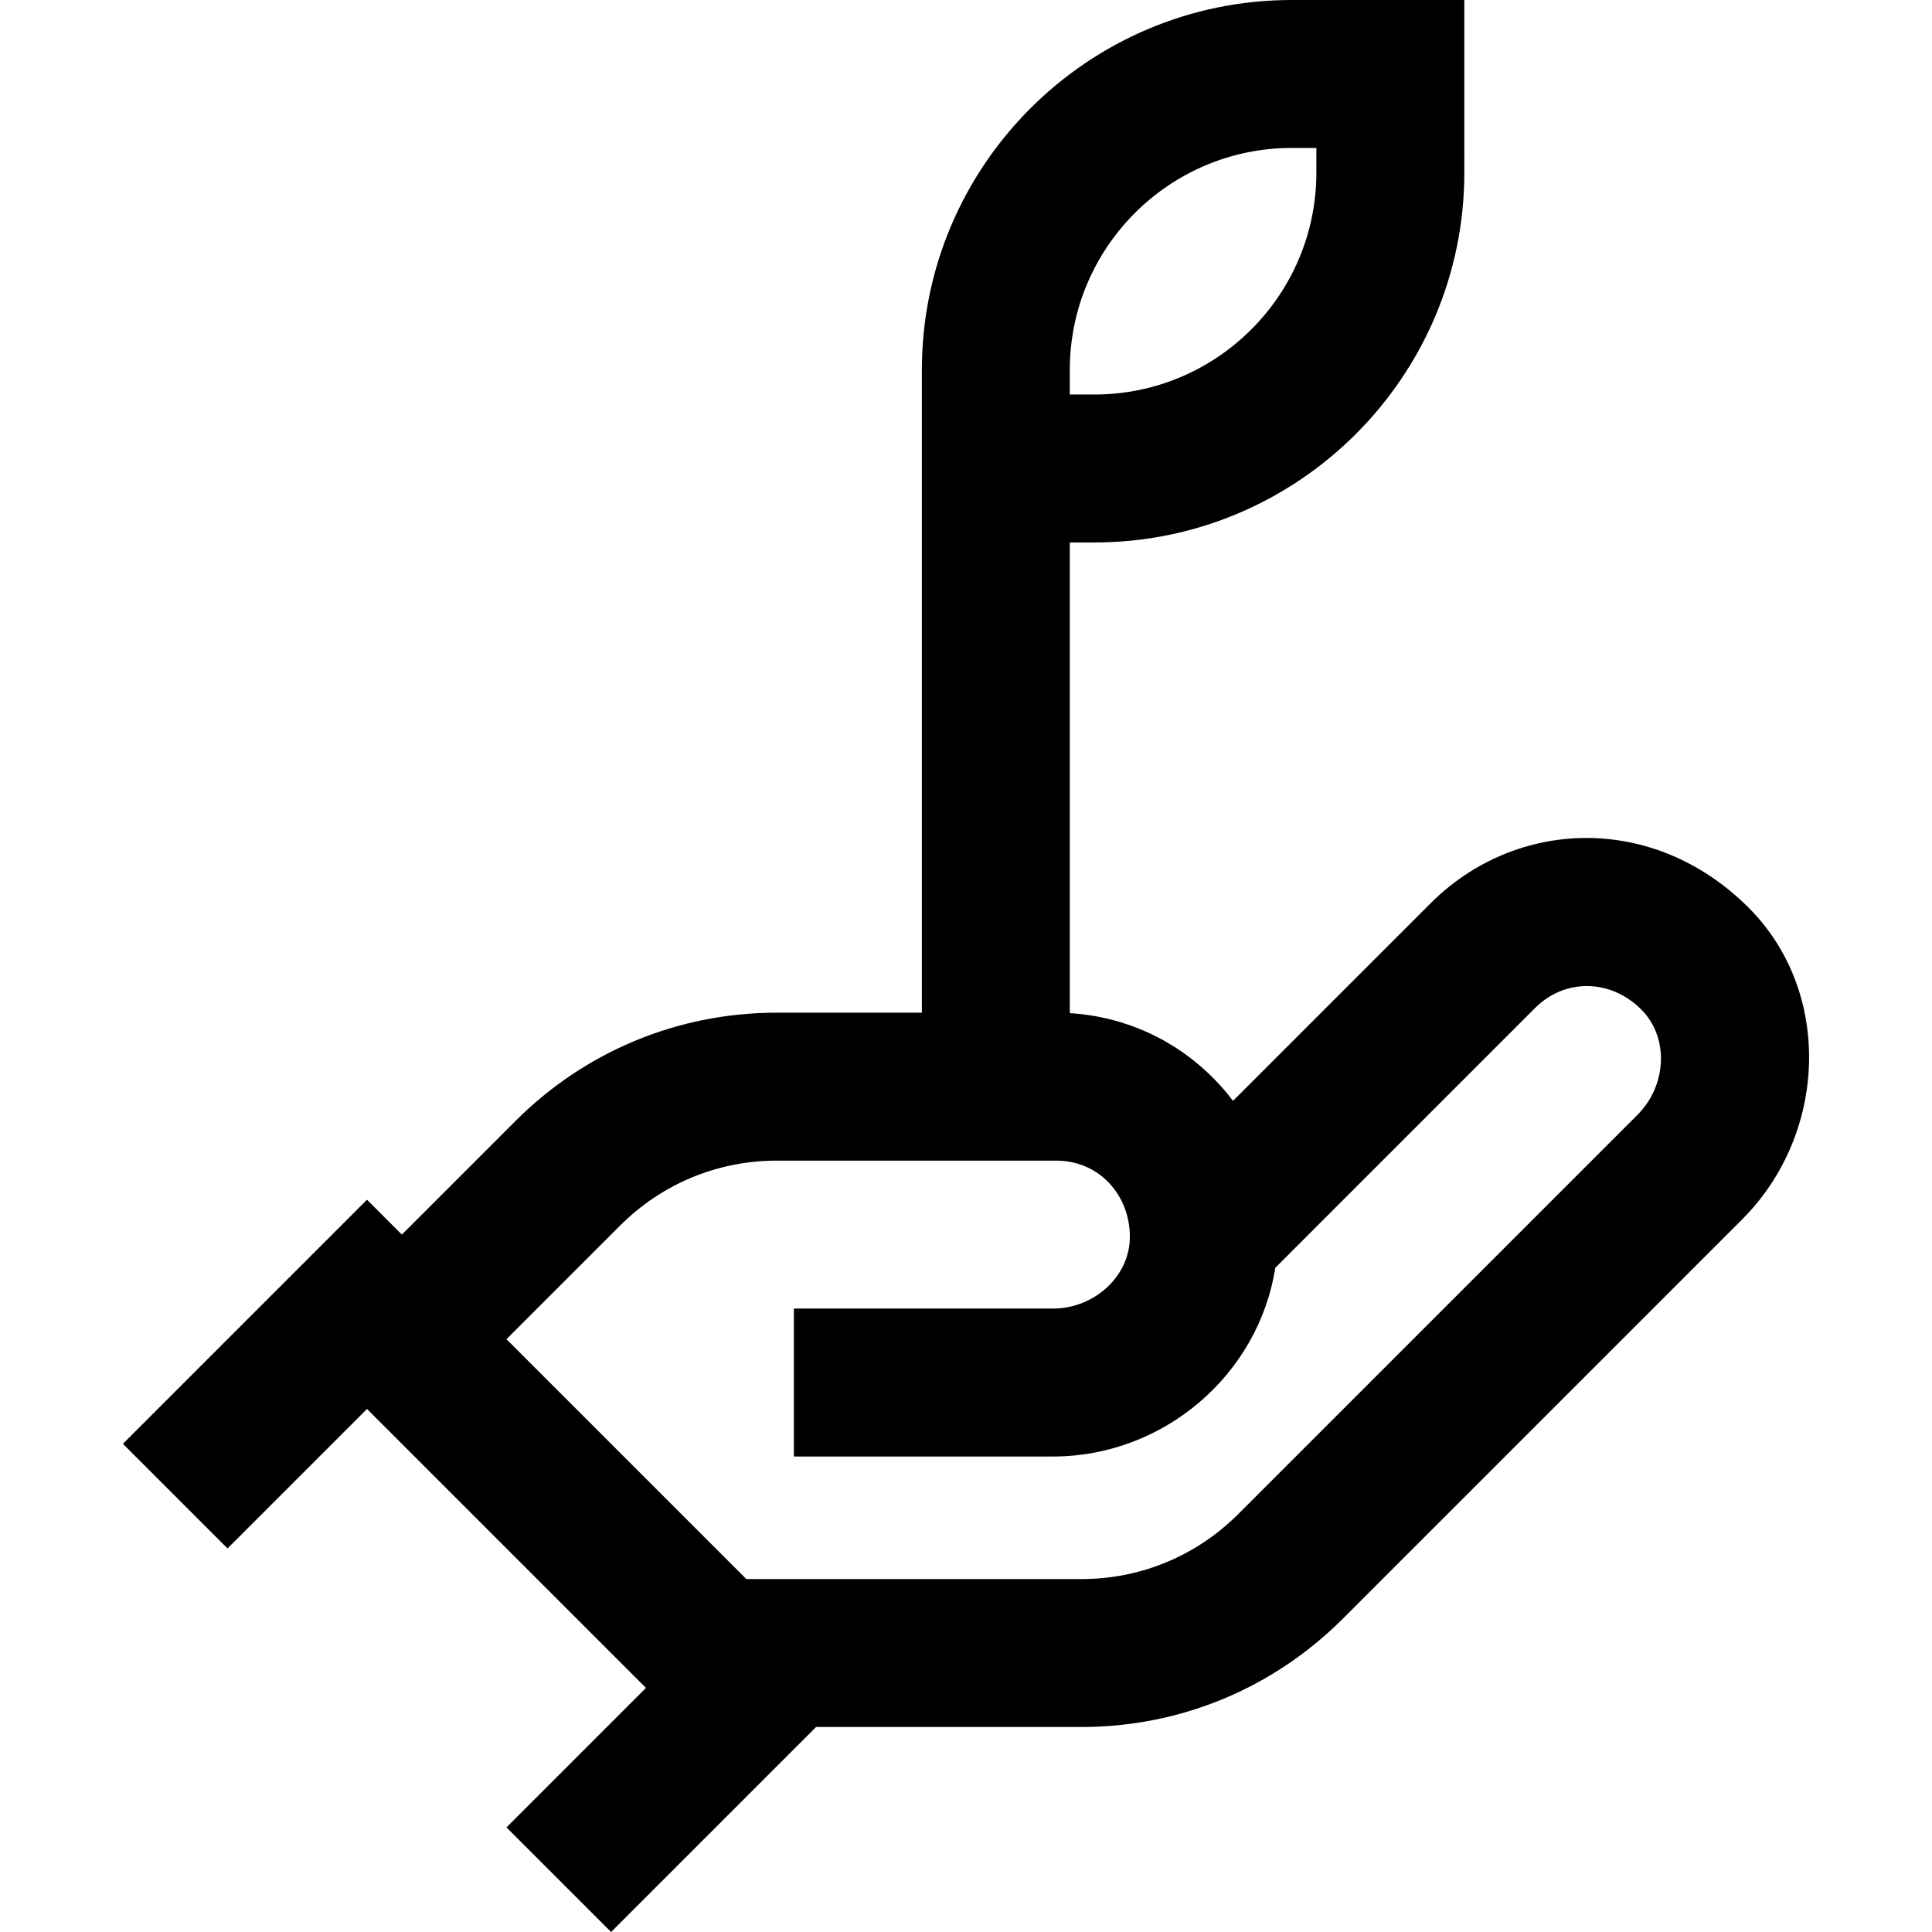<?xml version="1.0" encoding="iso-8859-1"?>
<!-- Generator: Adobe Illustrator 19.0.0, SVG Export Plug-In . SVG Version: 6.00 Build 0)  -->
<svg version="1.1" id="Layer_1" xmlns="http://www.w3.org/2000/svg" xmlns:xlink="http://www.w3.org/1999/xlink" x="0px" y="0px"
	 viewBox="0 0 512 512" style="enable-background:new 0 0 512 512;" xml:space="preserve">
<g>
	<g>
		<path d="M463.421,240.567c-25.232-25.232-61.786-23.7-84.313-1.175l-52.349,52.351c-1.468-1.933-3.049-3.799-4.77-5.569
			c-10.309-10.596-23.86-16.784-38.477-17.677V143.756h6.534c54.046,0,98.015-43.97,98.015-98.015V0h-45.74
			c-54.046,0-98.015,43.97-98.015,98.015v26.137v19.603v124.617h-38.404c-26.177,0-50.788,10.195-69.301,28.708l-30.101,30.1
			l-9.241-9.241l-64.687,64.687l27.723,27.723l36.965-36.964l73.927,73.928l-36.963,36.963L161.945,512l54.325-54.325h70.293
			c26.181,0,50.794-10.195,69.307-28.708l105.83-105.83C484.328,300.509,485.72,262.865,463.421,240.567z M283.51,98.015
			c0-32.427,26.382-58.809,58.809-58.809h6.534v6.534c0,32.427-26.382,58.809-58.809,58.809h-6.534V98.015z M433.977,295.414
			l-105.83,105.83c-11.108,11.108-25.876,17.225-41.585,17.225h-88.774l-63.566-63.566l30.101-30.101
			c11.108-11.108,25.873-17.225,41.578-17.225h73.935c11.767,0,19.595,9.419,19.595,20.168c0,10.502-9.443,19.039-20.411,19.039
			h-68.628v39.206h68.628c29.534,0,54.566-21.85,58.932-49.997l68.878-68.879c7.865-7.865,19.982-7.731,28.117,0.405
			C442.373,274.946,441.732,287.659,433.977,295.414z"/>
	</g>
</g>
<g>
</g>
<g>
</g>
<g>
</g>
<g>
</g>
<g>
</g>
<g>
</g>
<g>
</g>
<g>
</g>
<g>
</g>
<g>
</g>
<g>
</g>
<g>
</g>
<g>
</g>
<g>
</g>
<g>
</g>
</svg>
